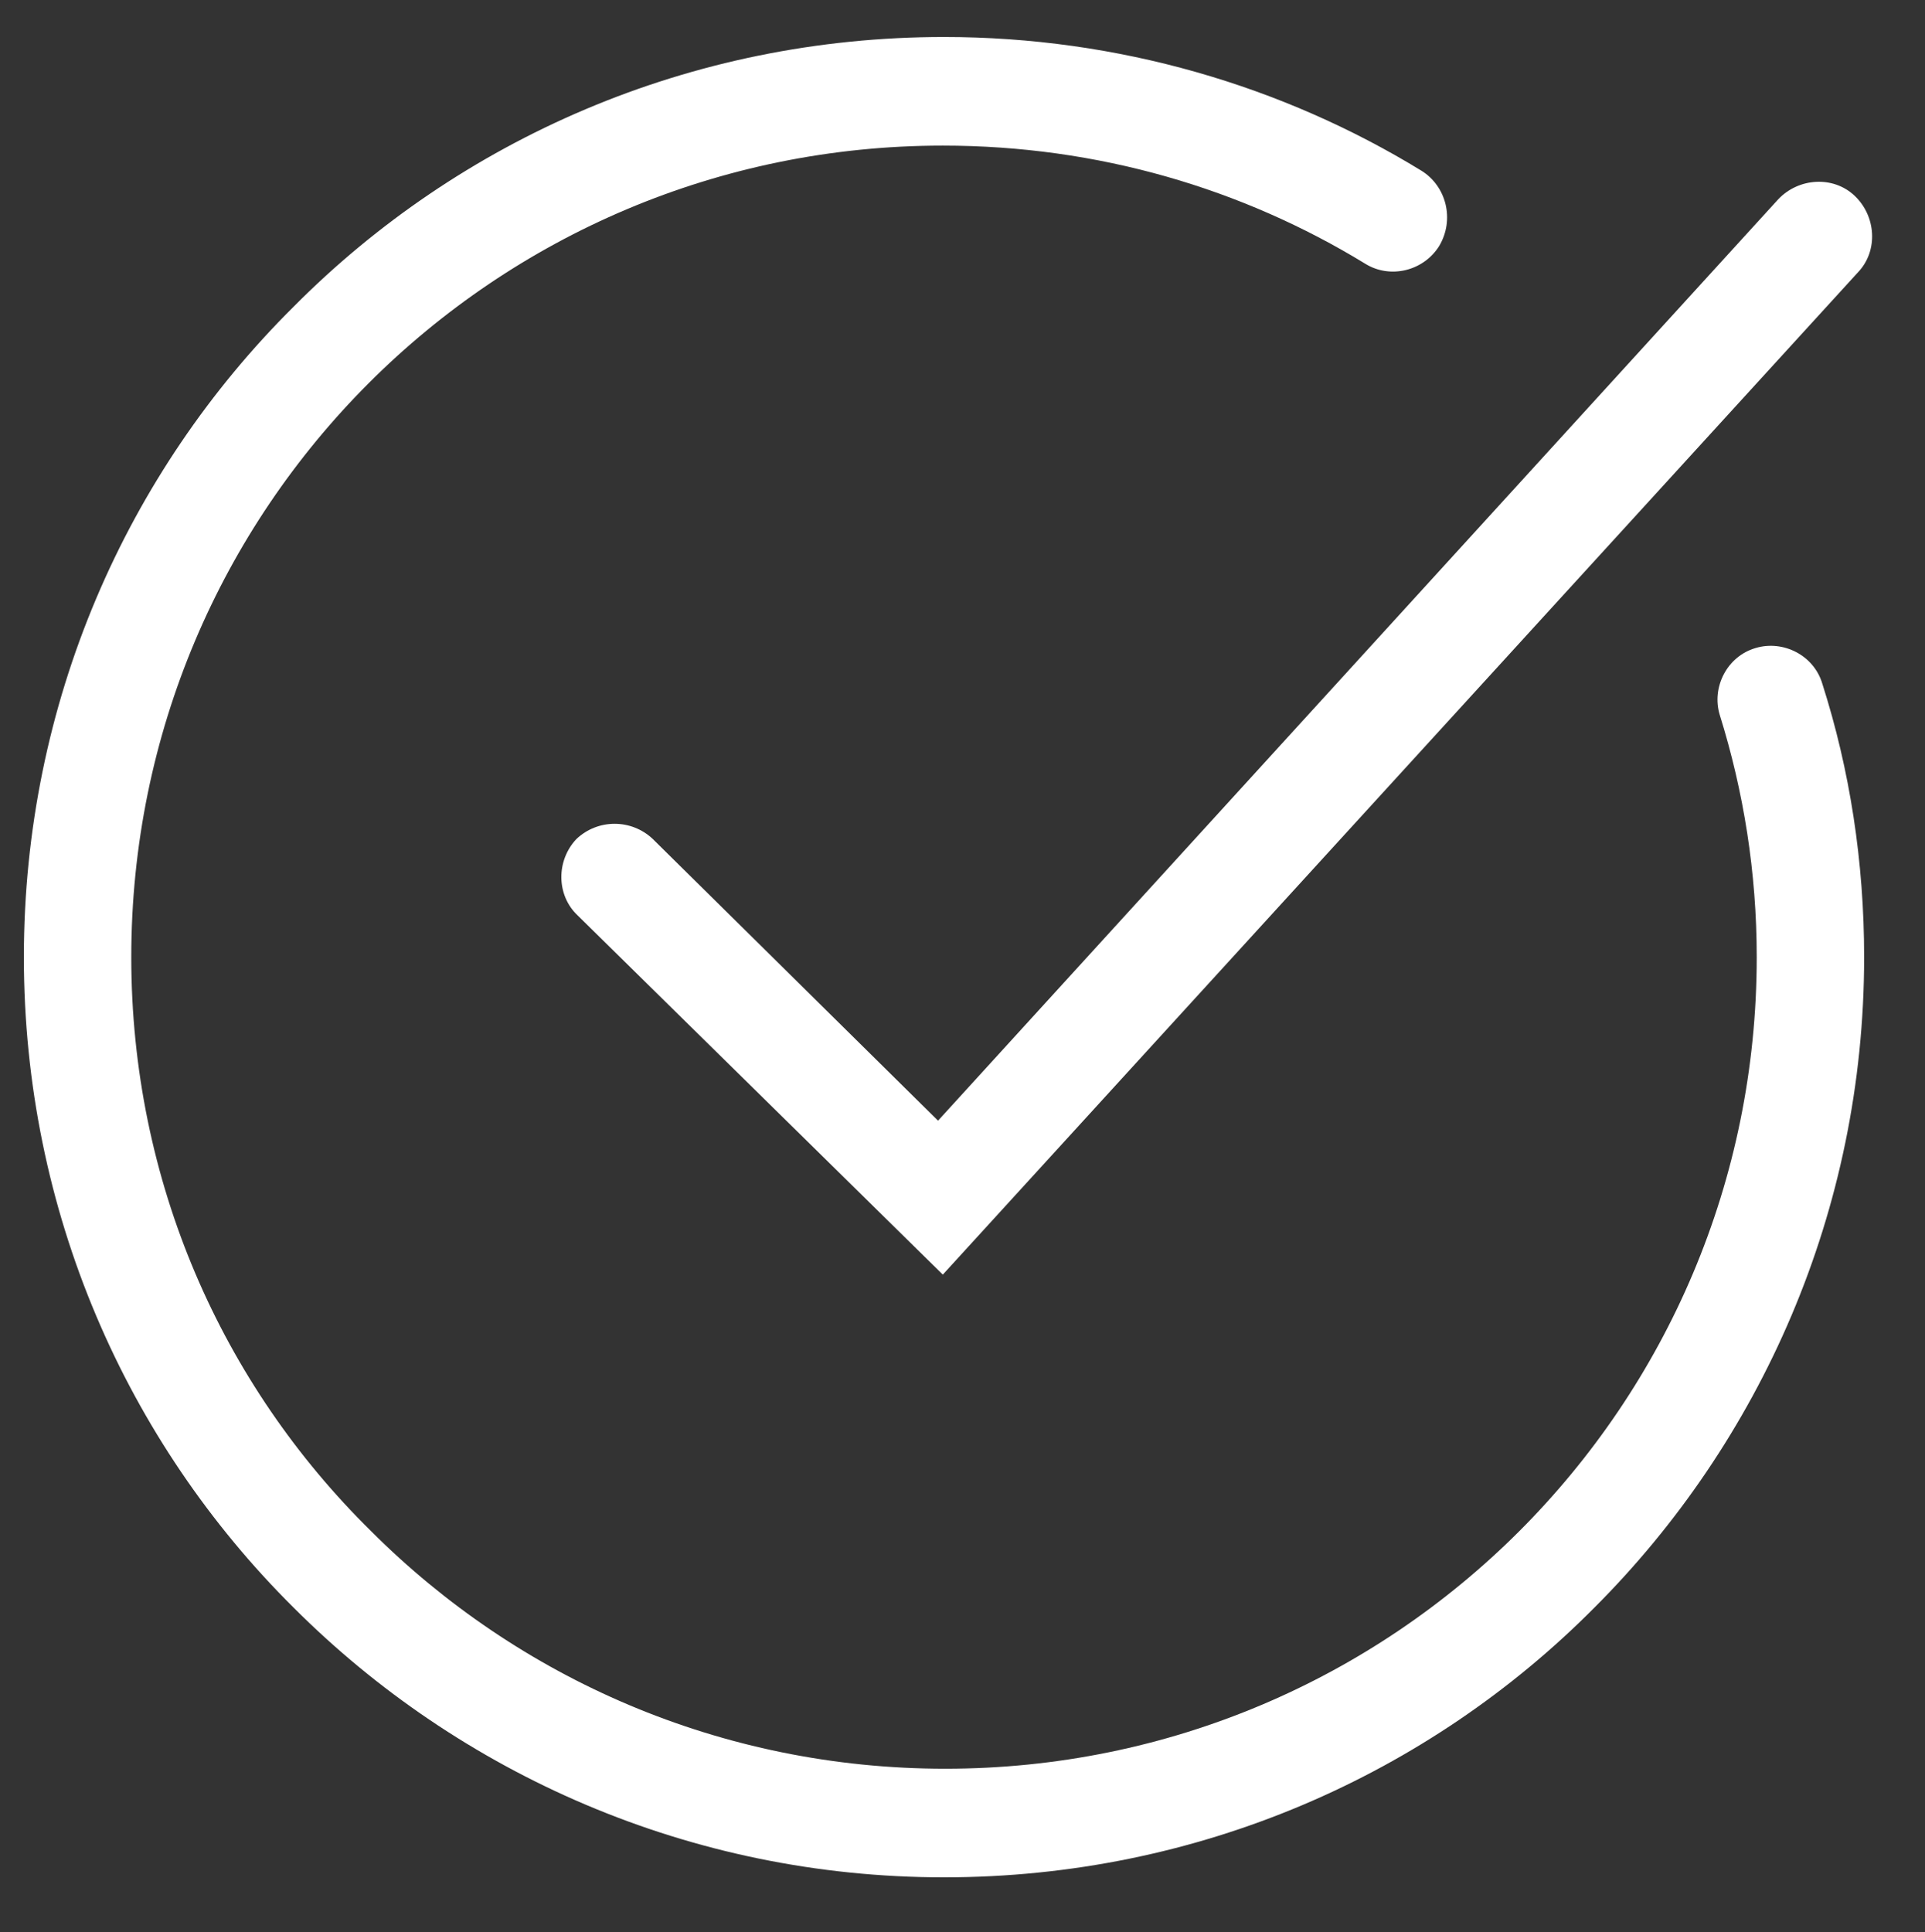 <?xml version="1.0" encoding="utf-8"?>
<!-- Generator: Adobe Illustrator 23.0.1, SVG Export Plug-In . SVG Version: 6.00 Build 0)  -->
<svg version="1.1" id="Layer_1" xmlns="http://www.w3.org/2000/svg" xmlns:xlink="http://www.w3.org/1999/xlink" x="0px" y="0px"
	 viewBox="0 0 161.3 161.9" style="enable-background:new 0 0 161.3 161.9;" xml:space="preserve">
<rect x="0" y="0" width="161.3" height="161.9" fill="#333333" stroke="none"/>
<style type="text/css">
	.st0{fill:#FFFFFF;}
</style>
<g>
	<path class="st0" d="M119.1,14.3C107.5,7.2,93.7,3.1,79.1,3.1c-21.3,0-40.6,8.6-54.5,22.6C10.6,39.6,2,58.9,2,80.2
		c0,21.3,8.6,40.6,22.6,54.5c13.9,13.9,33.2,22.6,54.5,22.6c21.3,0,40.6-8.6,54.5-22.6c13.9-13.9,22.6-33.2,22.6-54.5
		c0-8-1.2-15.7-3.5-22.9c-0.7-2.4-3.3-3.7-5.6-3c-2.4,0.7-3.7,3.3-3,5.6c2,6.4,3.1,13.2,3.1,20.3c0,18.8-7.6,35.8-19.9,48.1
		c-12.3,12.3-29.3,19.9-48.1,19.9c-18.8,0-35.8-7.6-48.1-19.9C18.6,116,11,99,11,80.2c0-18.8,7.6-35.8,19.9-48.1
		c12.3-12.3,29.3-19.9,48.1-19.9c13,0,25.1,3.6,35.4,9.9c2.1,1.3,4.9,0.6,6.2-1.5C121.9,18.4,121.2,15.6,119.1,14.3L119.1,14.3z"/>
	<path class="st0" d="M48.4,76.7l30.6,30.1l76.7-84c1.7-1.8,1.5-4.7-0.3-6.4c-1.8-1.7-4.7-1.5-6.4,0.3L78.6,93.9L54.7,70.3
		c-1.8-1.7-4.6-1.7-6.4,0C46.6,72.1,46.6,75,48.4,76.7L48.4,76.7z"/>
</g>
</svg>
